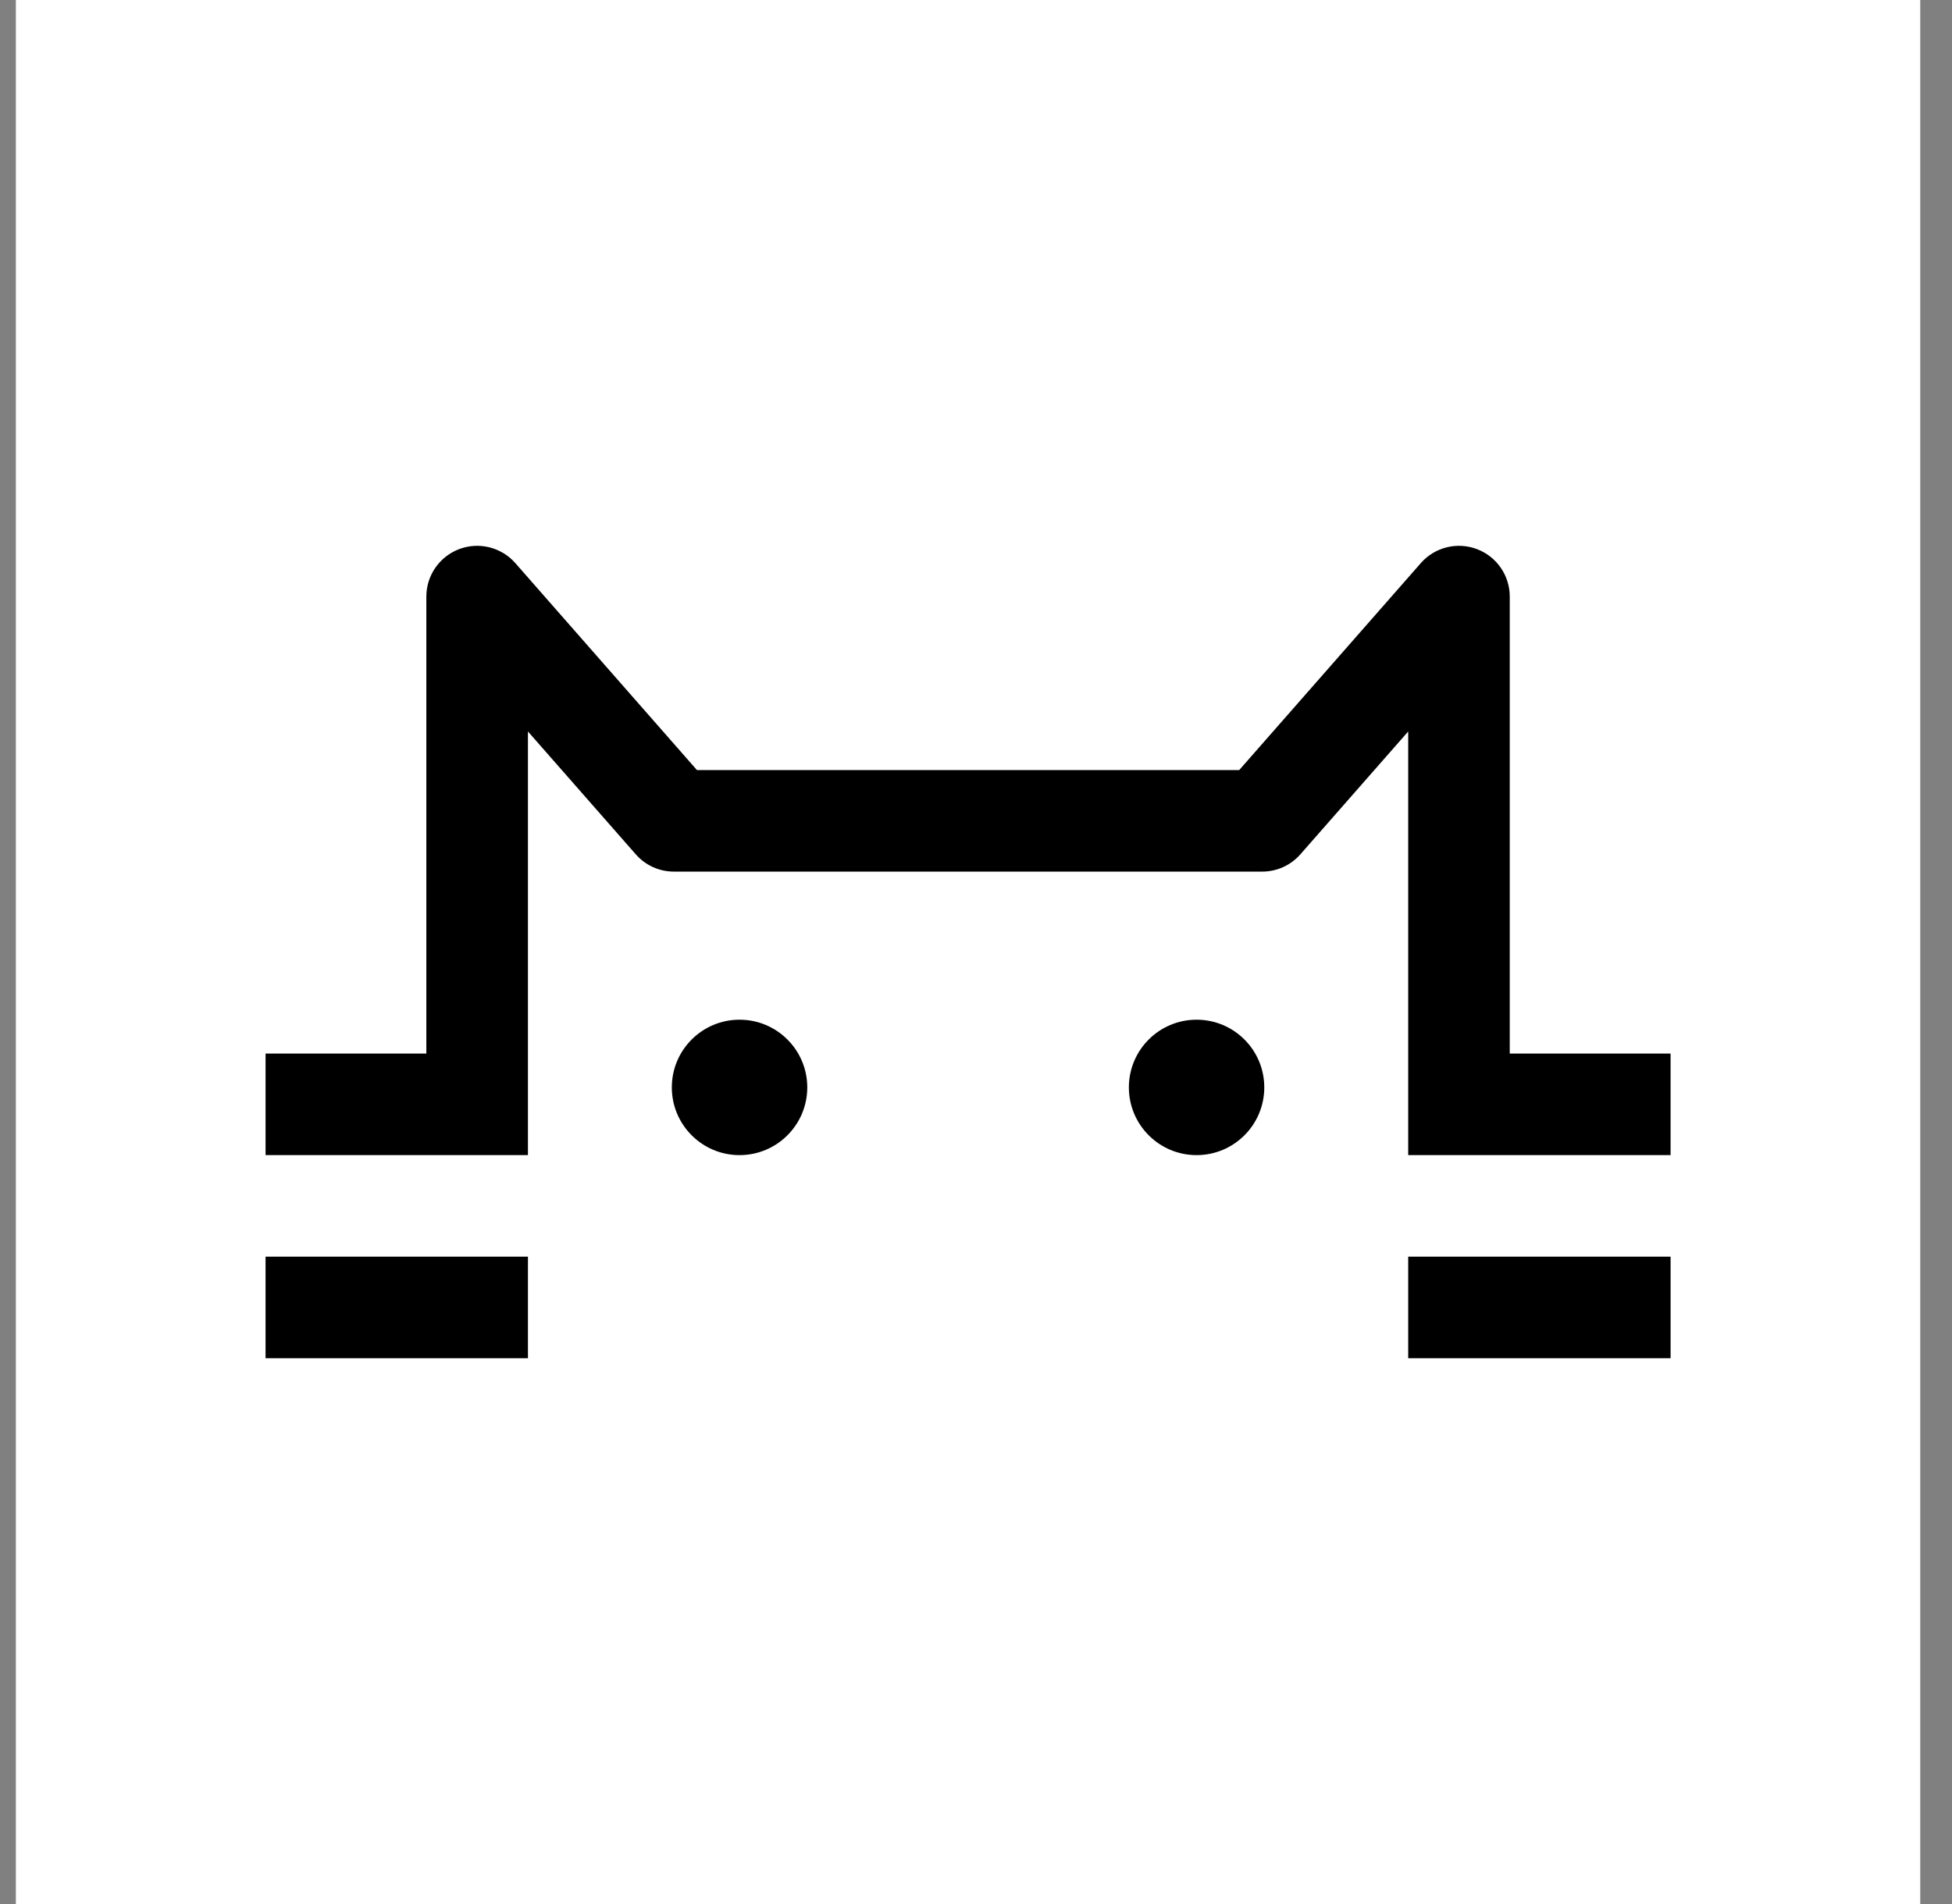 <svg width="41" height="40" viewBox="0 0 41 40" fill="none" xmlns="http://www.w3.org/2000/svg">
<rect x="0" y="0" width="41" height="40" fill="#808080" stroke="none"/>
<g clip-path="url(#clip0_3007_11916)">
<path d="M40.333 0H0.333V40H40.333V0Z" fill="white"/>
<path d="M9.646 11.535C10.062 11.379 10.531 11.496 10.824 11.83L14.639 16.178H26.028L29.843 11.83C30.135 11.496 30.605 11.379 31.02 11.535C31.436 11.692 31.711 12.089 31.711 12.533V22.133H35.089V24.267H29.578V15.367L27.313 17.948C27.11 18.179 26.818 18.311 26.511 18.311H14.155C13.848 18.311 13.556 18.179 13.354 17.948L11.089 15.367V24.267H5.578V22.133H8.955V12.533C8.955 12.089 9.231 11.692 9.646 11.535Z" fill="black"/>
<path d="M29.578 26.4H35.089V28.533H29.578V26.4Z" fill="black"/>
<path d="M5.578 26.4H11.089V28.533H5.578V26.4Z" fill="black"/>
<path d="M16.956 22.844C16.956 23.63 16.319 24.267 15.533 24.267C14.748 24.267 14.111 23.63 14.111 22.844C14.111 22.059 14.748 21.422 15.533 21.422C16.319 21.422 16.956 22.059 16.956 22.844Z" fill="black"/>
<path d="M26.555 22.844C26.555 23.63 25.919 24.267 25.133 24.267C24.348 24.267 23.711 23.63 23.711 22.844C23.711 22.059 24.348 21.422 25.133 21.422C25.919 21.422 26.555 22.059 26.555 22.844Z" fill="black"/>
</g>
<defs>
<clipPath id="clip0_3007_11916">
<rect width="40" height="40" fill="white" transform="translate(0.333)"/>
</clipPath>
</defs>
</svg>
